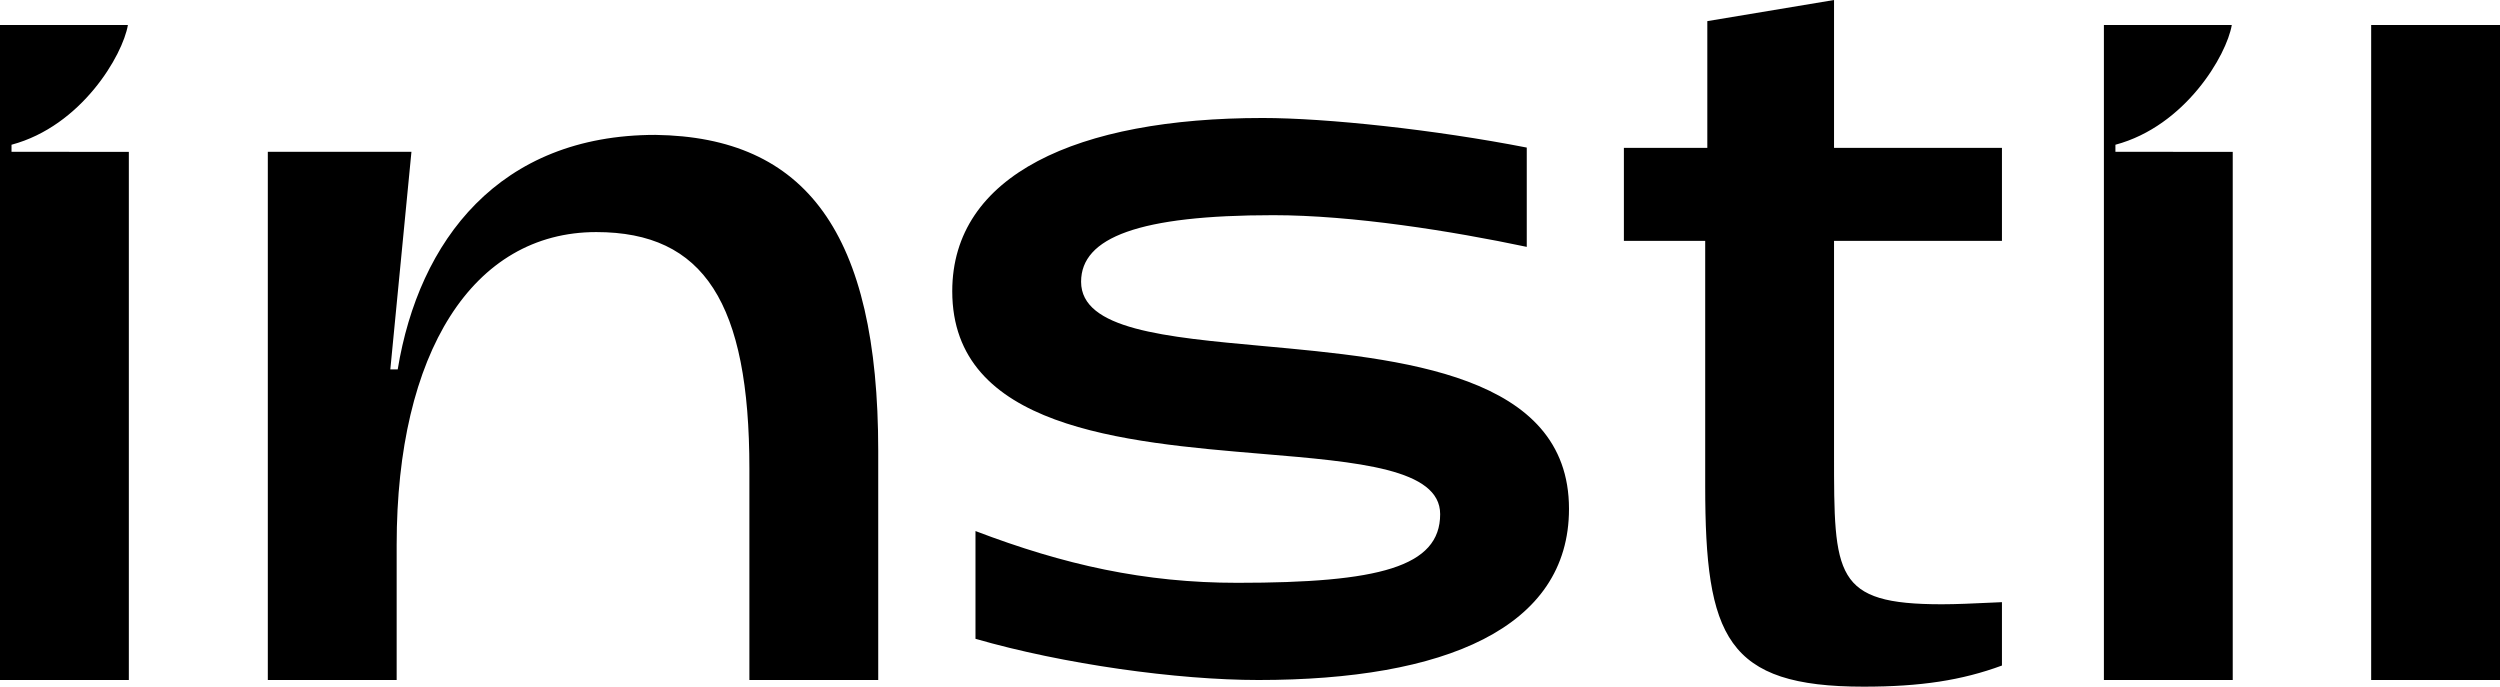 <svg width="1500" height="412" viewBox="0 0 1500 412" fill="none" xmlns="http://www.w3.org/2000/svg">
<path fill-rule="evenodd" clip-rule="evenodd" d="M1201.17 399.324C1177.09 408.198 1152.38 412.001 1118.17 412.001C1035.79 412.001 1023.12 382.21 1023.12 291.57V144.518H974.331V88.739H1024.39V12.678L1100.42 0.001V88.739H1201.17V144.518H1100.42V272.554C1100.42 345.447 1100.42 362.561 1165.06 362.561C1173.79 362.561 1183.92 362.091 1195.47 361.555C1197.34 361.469 1199.23 361.381 1201.17 361.293V399.324ZM1422.7 408H1500V15.011H1422.7V408ZM941.398 305.32C941.398 376.944 866.631 408.003 755.105 408.003C706.316 408.003 637.882 398.495 585.29 383.282V318.63C638.516 338.913 686.674 349.689 742.434 349.689C827.346 349.689 864.096 340.181 864.096 308.489C864.096 281.259 815.091 277.159 757.183 272.314C673.554 265.318 571.35 256.766 571.35 174.747C571.35 105.024 646.12 70.796 757.64 70.796C795.658 70.796 860.923 77.768 916.056 88.544V148.125C871.063 138.618 811.498 129.11 763.978 129.11C683.505 129.11 648.655 142.421 648.655 169.042C648.655 197.66 698.882 202.243 757.723 207.614C840.943 215.208 941.398 224.376 941.398 305.32ZM160.69 407.998H237.995V326.866C237.995 211.506 283.618 139.247 357.754 139.247C422.386 139.247 449.633 181.715 449.633 281.229V407.998H526.938V270.454C526.938 139.247 483.216 82.201 393.238 80.934C299.458 80.934 251.301 144.318 238.629 221.648H234.193L246.866 91.075H160.69V407.998ZM-0 407.998V91.075V15.011H76.736C73.666 33.133 48.904 75.614 6.909 86.845V91.075L77.305 91.124V408L-0 407.998ZM1269.25 91.075L1339.64 91.124V407.998L1262.34 408V91.075V15.011H1339.07C1336 33.133 1311.24 75.614 1269.25 86.845V91.075Z" fill="black"/>
</svg>
